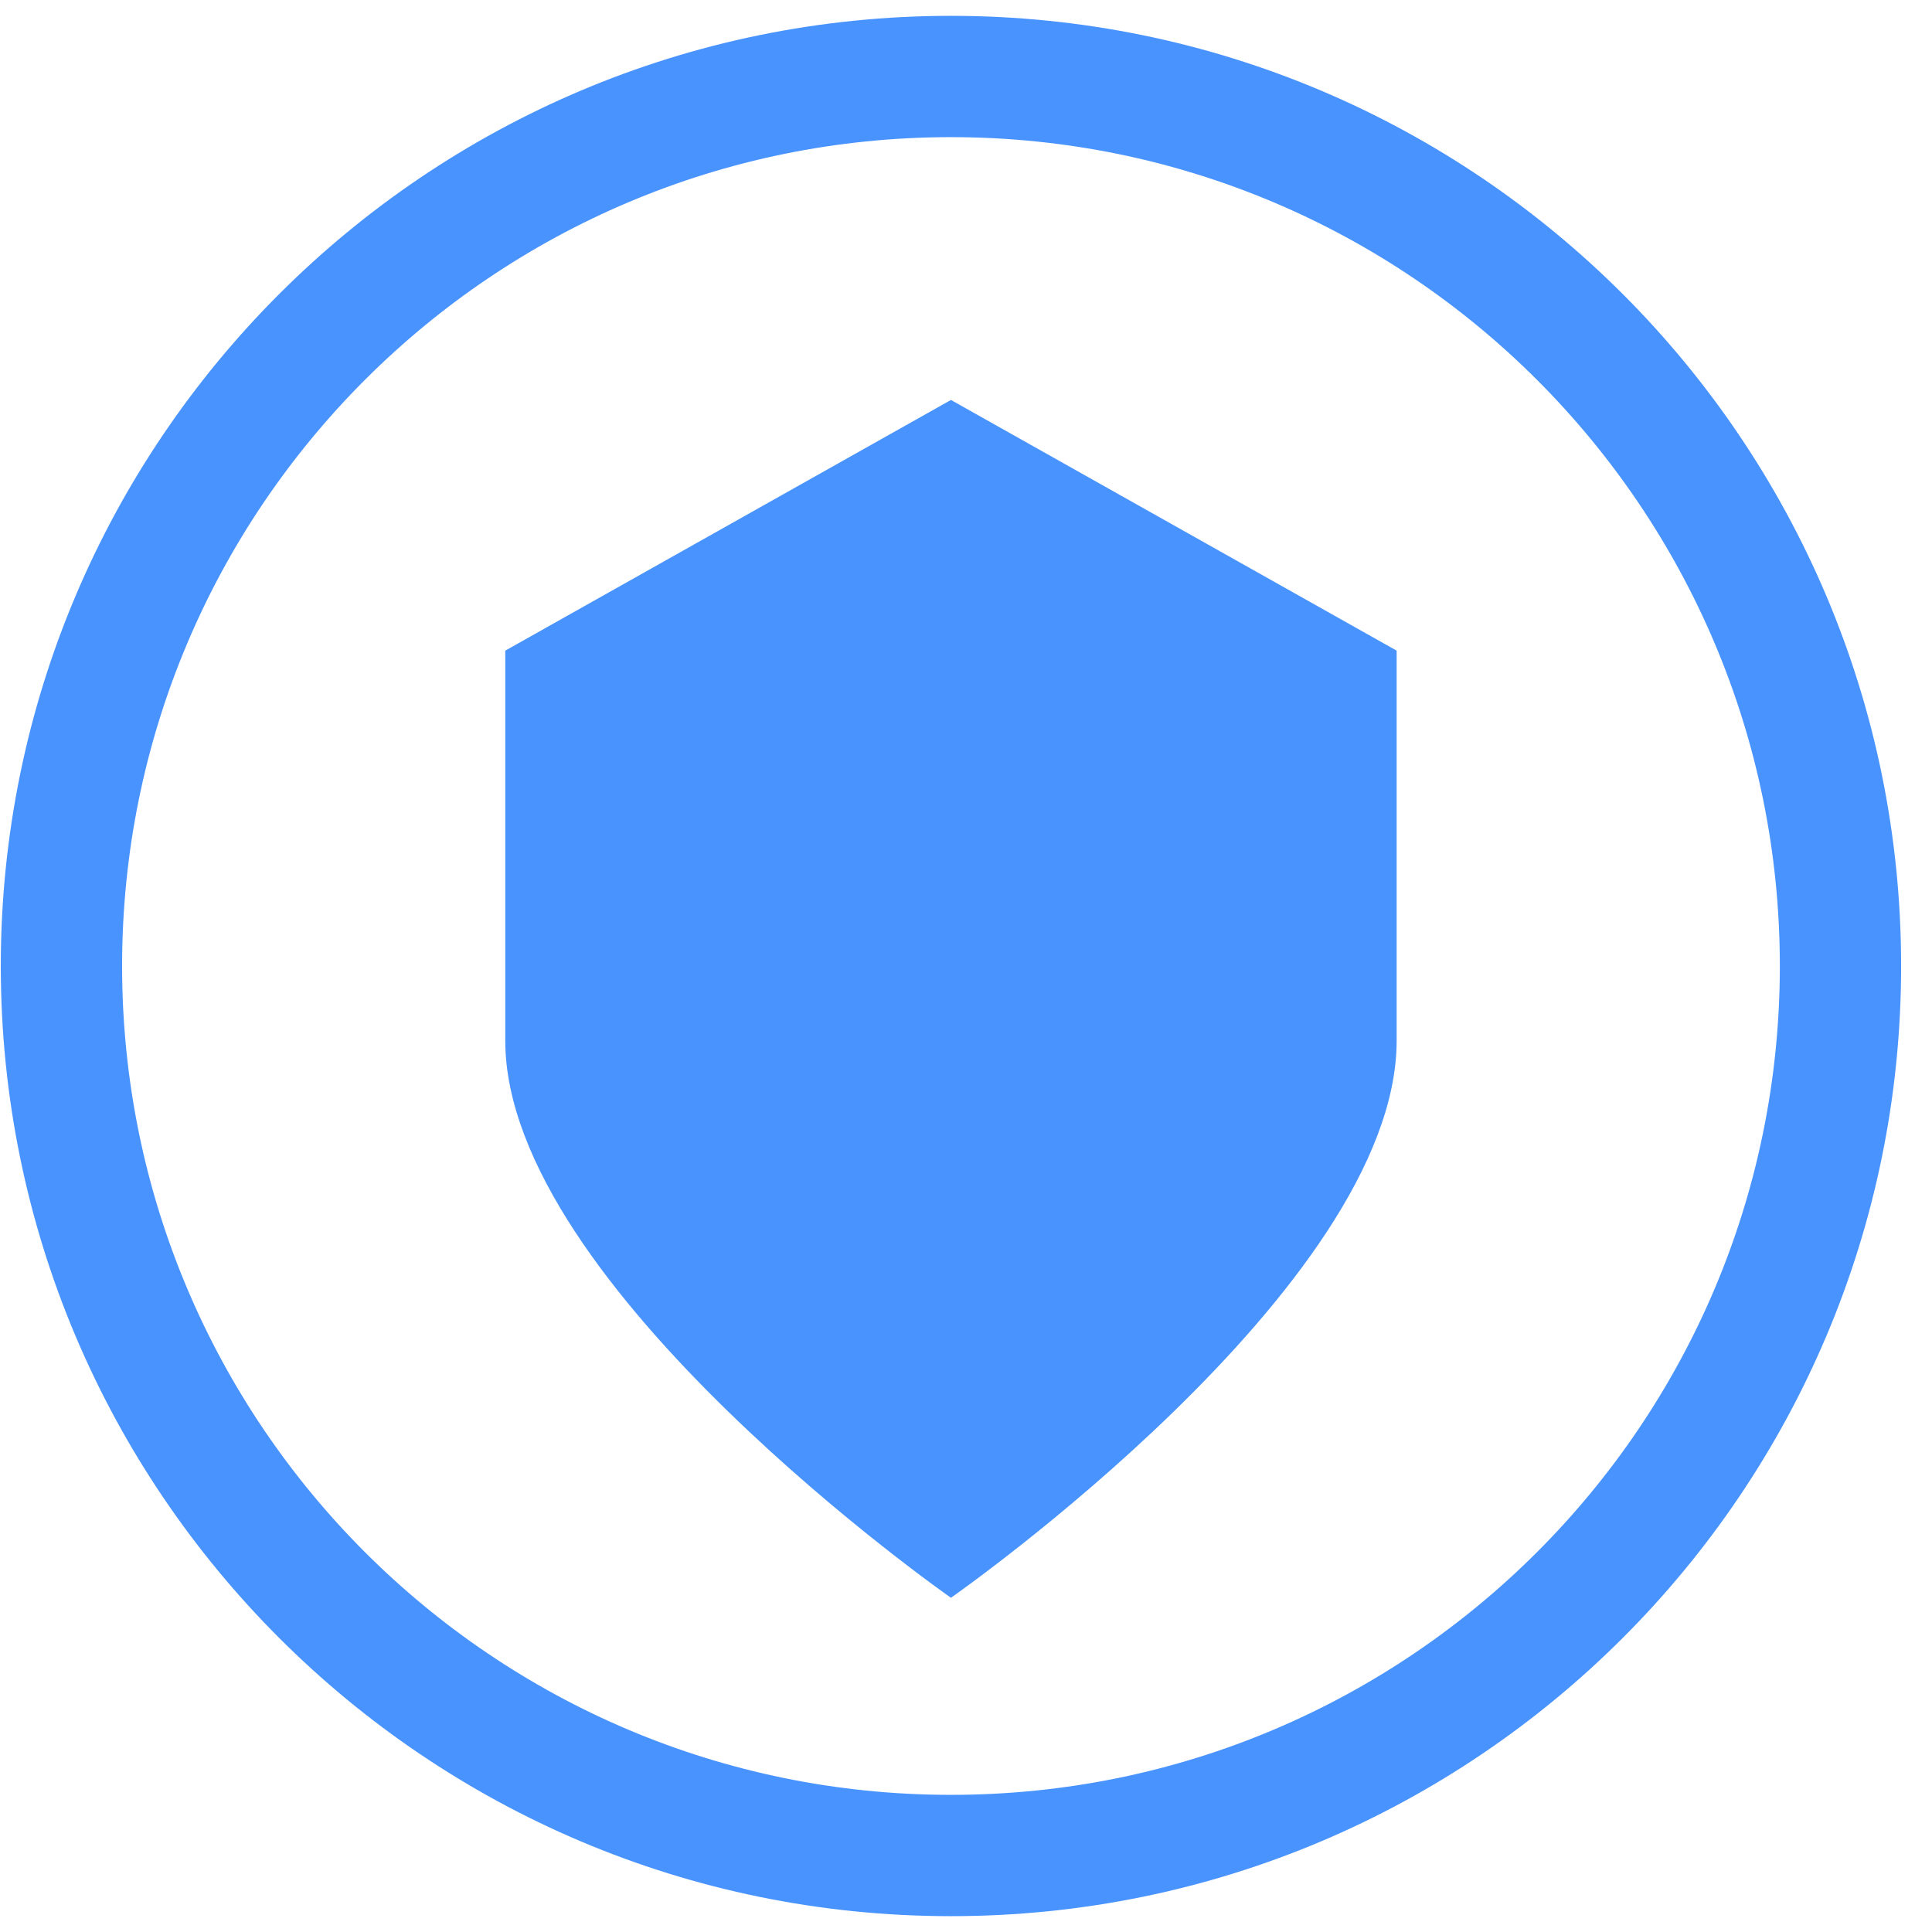 <?xml version="1.0" encoding="UTF-8"?> <svg xmlns="http://www.w3.org/2000/svg" width="61" height="61" viewBox="0 0 61 61" fill="none"><path fill-rule="evenodd" clip-rule="evenodd" d="M3.855 30.5C3.855 16.047 15.572 4.33 30.025 4.33C44.479 4.33 56.196 16.047 56.196 30.5C56.196 44.953 44.479 56.67 30.025 56.67C15.572 56.67 3.855 44.953 3.855 30.5ZM30.025 0.5C13.457 0.5 0.025 13.931 0.025 30.5C0.025 47.069 13.457 60.5 30.025 60.5C46.594 60.5 60.025 47.069 60.025 30.5C60.025 13.931 46.594 0.5 30.025 0.5ZM30.025 12.628L15.953 20.543V32.856C15.953 40.628 30.025 50.447 30.025 50.447C30.025 50.447 44.097 40.628 44.097 32.856V20.543L30.025 12.628Z" fill="#4993FE"></path></svg> 